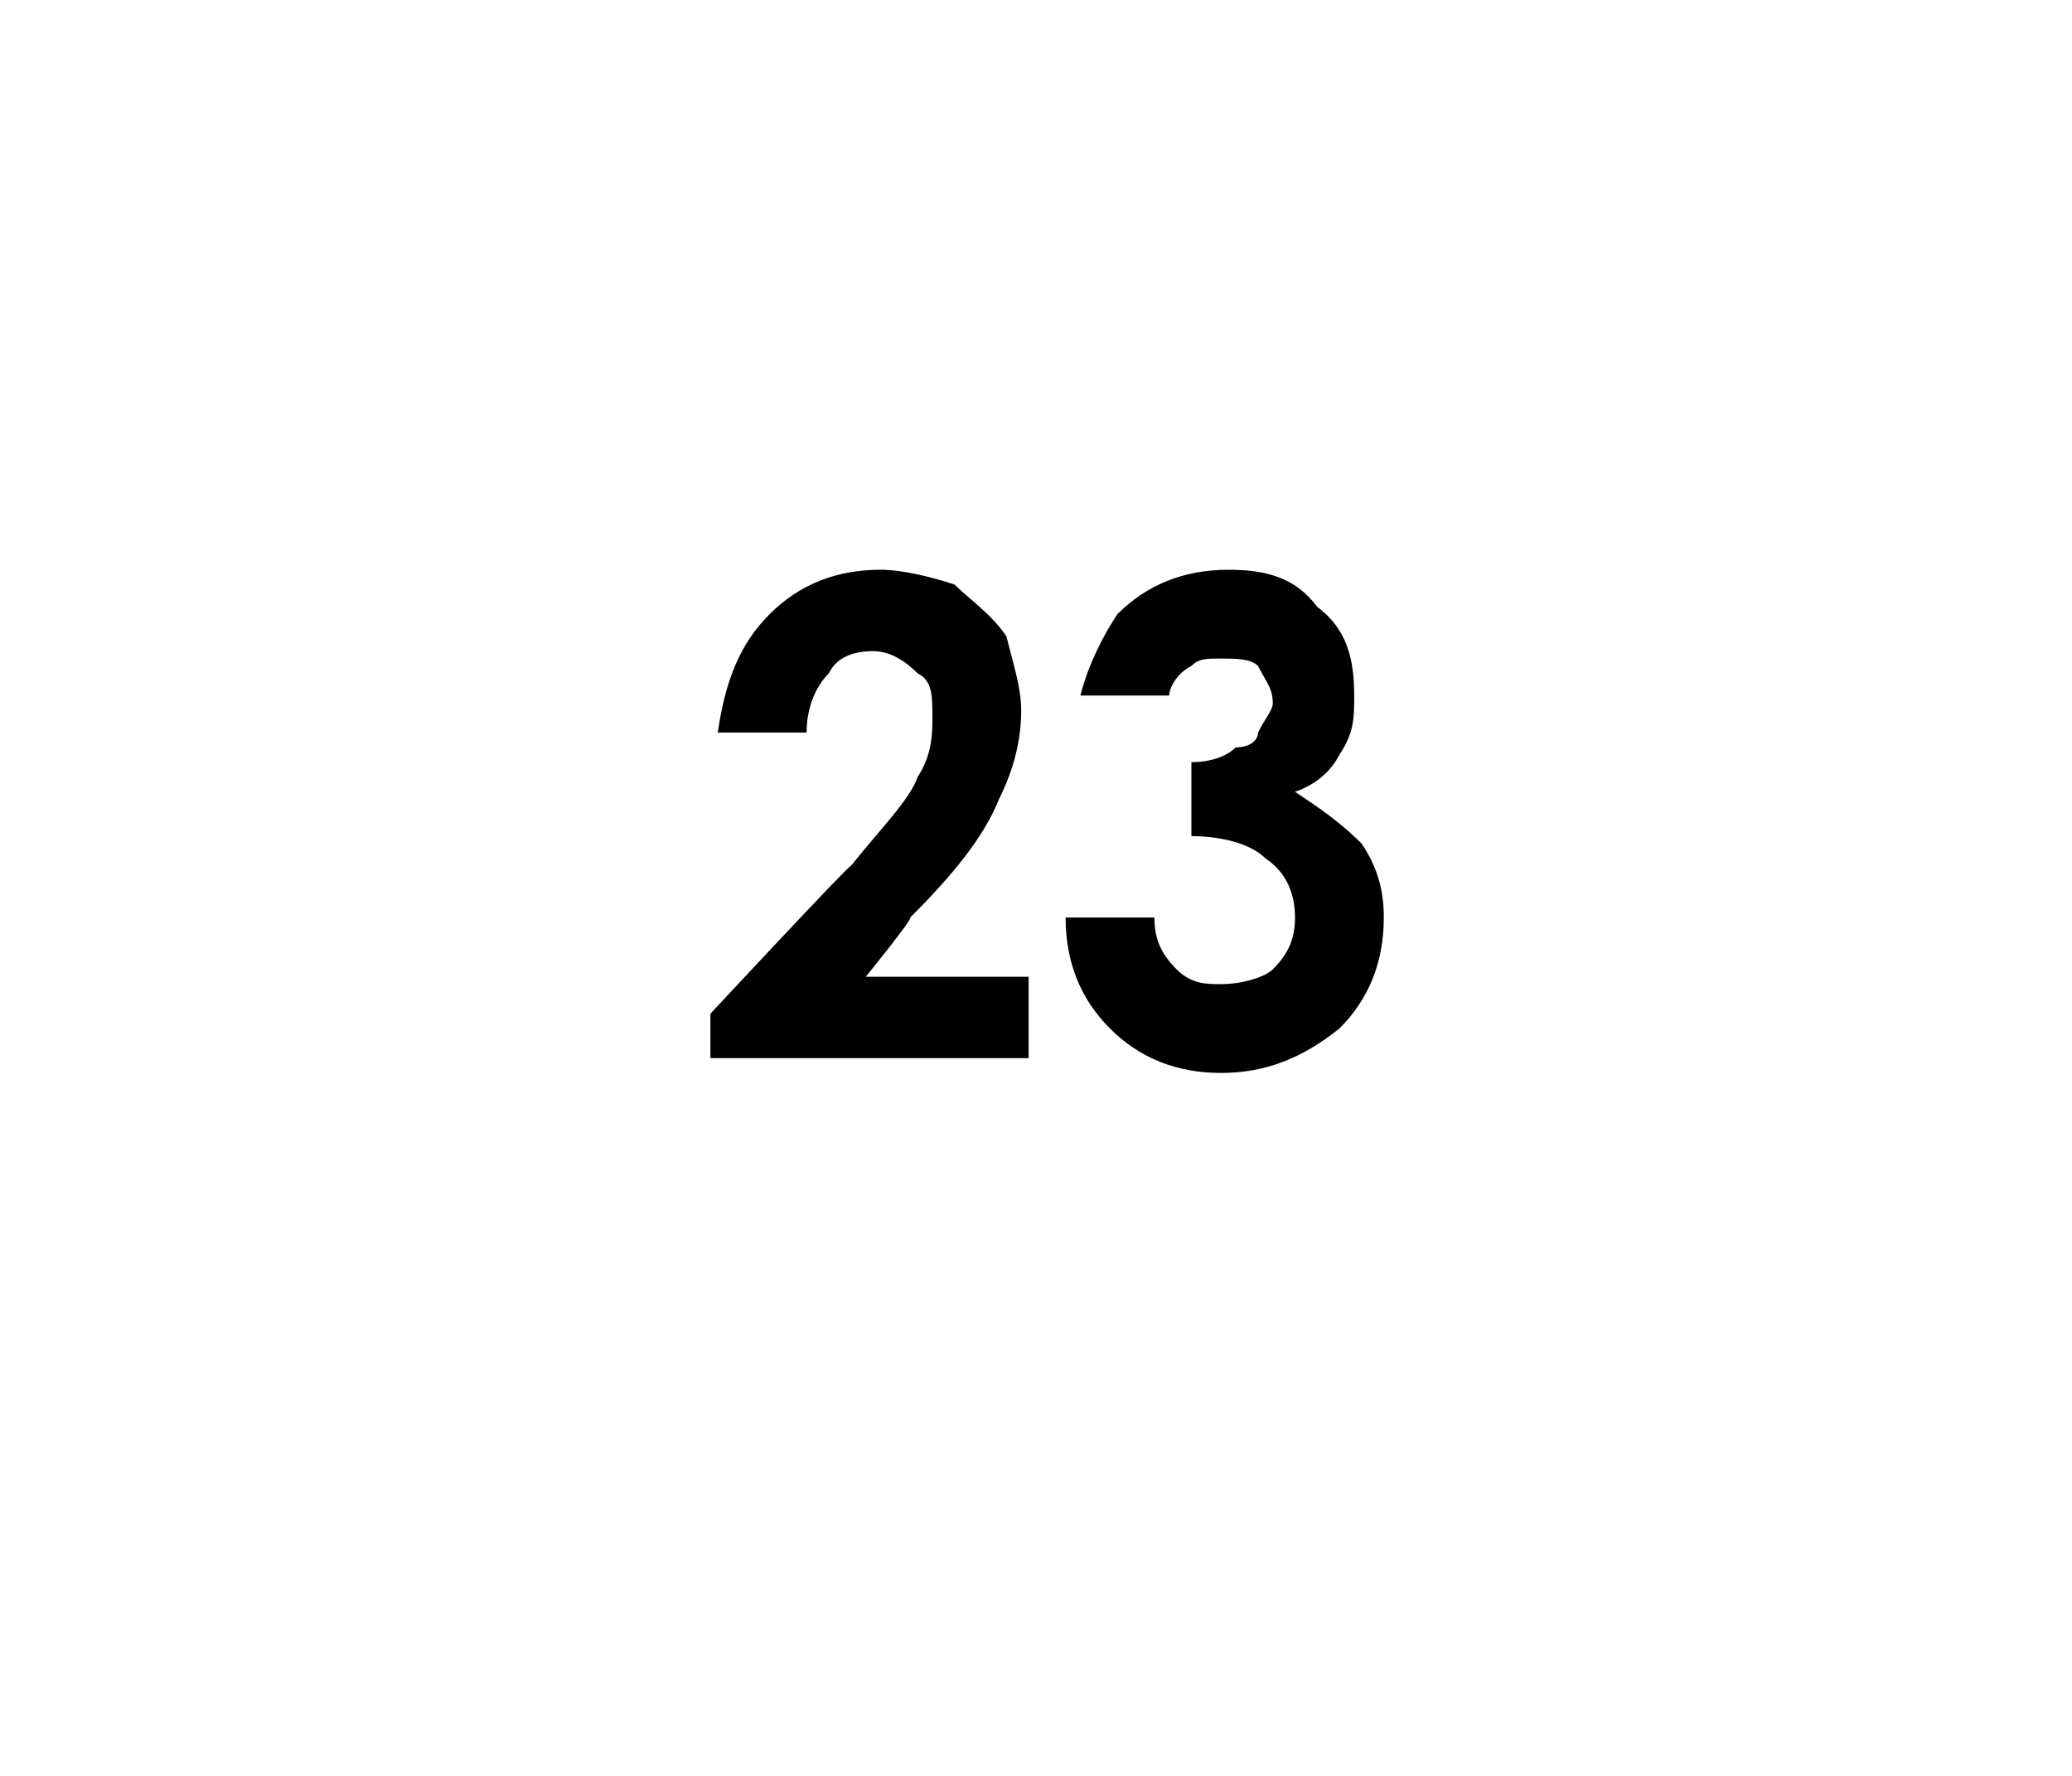 <?xml version="1.0" standalone="no"?><!DOCTYPE svg PUBLIC "-//W3C//DTD SVG 1.1//EN" "http://www.w3.org/Graphics/SVG/1.1/DTD/svg11.dtd"><svg xmlns="http://www.w3.org/2000/svg" version="1.1" width="28px" height="24px" viewBox="0 0 28 24">  <desc>23</desc>  <defs/>  <g id="Polygon40079">    <path d="M 10.9 9.9 C 10.9 9.9 9.7 9.9 9.7 9.9 C 9.8 9.2 10 8.7 10.4 8.3 C 10.8 7.9 11.3 7.7 11.9 7.7 C 12.2 7.7 12.6 7.8 12.9 7.9 C 13.1 8.1 13.4 8.3 13.6 8.6 C 13.7 9 13.8 9.3 13.8 9.6 C 13.8 10 13.7 10.4 13.5 10.8 C 13.3 11.3 12.9 11.8 12.3 12.4 C 12.35 12.4 11.7 13.2 11.7 13.2 L 13.9 13.2 L 13.9 14.3 L 9.6 14.3 L 9.6 13.7 C 9.6 13.7 11.48 11.68 11.5 11.7 C 11.9 11.2 12.3 10.8 12.4 10.5 C 12.6 10.2 12.6 9.9 12.6 9.7 C 12.6 9.4 12.6 9.2 12.4 9.1 C 12.2 8.9 12 8.8 11.8 8.8 C 11.5 8.8 11.3 8.9 11.2 9.1 C 11 9.3 10.9 9.6 10.9 9.9 Z M 15.8 9.4 C 15.8 9.4 14.6 9.4 14.6 9.4 C 14.7 9 14.9 8.6 15.1 8.3 C 15.5 7.9 16 7.7 16.6 7.7 C 17.1 7.7 17.5 7.8 17.8 8.2 C 18.2 8.5 18.3 8.9 18.3 9.4 C 18.3 9.7 18.3 9.9 18.1 10.2 C 18 10.4 17.8 10.6 17.5 10.7 C 17.8 10.9 18.1 11.1 18.4 11.4 C 18.6 11.7 18.7 12 18.7 12.4 C 18.7 13 18.5 13.5 18.1 13.9 C 17.6 14.3 17.1 14.5 16.5 14.5 C 15.9 14.5 15.4 14.3 15 13.9 C 14.6 13.5 14.4 13 14.4 12.4 C 14.4 12.4 15.6 12.4 15.6 12.4 C 15.6 12.7 15.7 12.9 15.9 13.1 C 16.1 13.3 16.3 13.3 16.5 13.3 C 16.8 13.3 17.1 13.2 17.2 13.1 C 17.4 12.9 17.5 12.7 17.5 12.4 C 17.5 12.1 17.4 11.8 17.1 11.6 C 16.9 11.4 16.5 11.3 16.1 11.3 C 16.1 11.3 16.1 10.3 16.1 10.3 C 16.4 10.3 16.6 10.2 16.7 10.1 C 16.9 10.1 17 10 17 9.9 C 17.1 9.7 17.2 9.6 17.2 9.5 C 17.2 9.3 17.1 9.2 17 9 C 16.9 8.9 16.7 8.9 16.5 8.9 C 16.3 8.9 16.2 8.9 16.1 9 C 15.9 9.1 15.8 9.3 15.8 9.4 Z " stroke="none" fill="#000"/>  </g></svg>